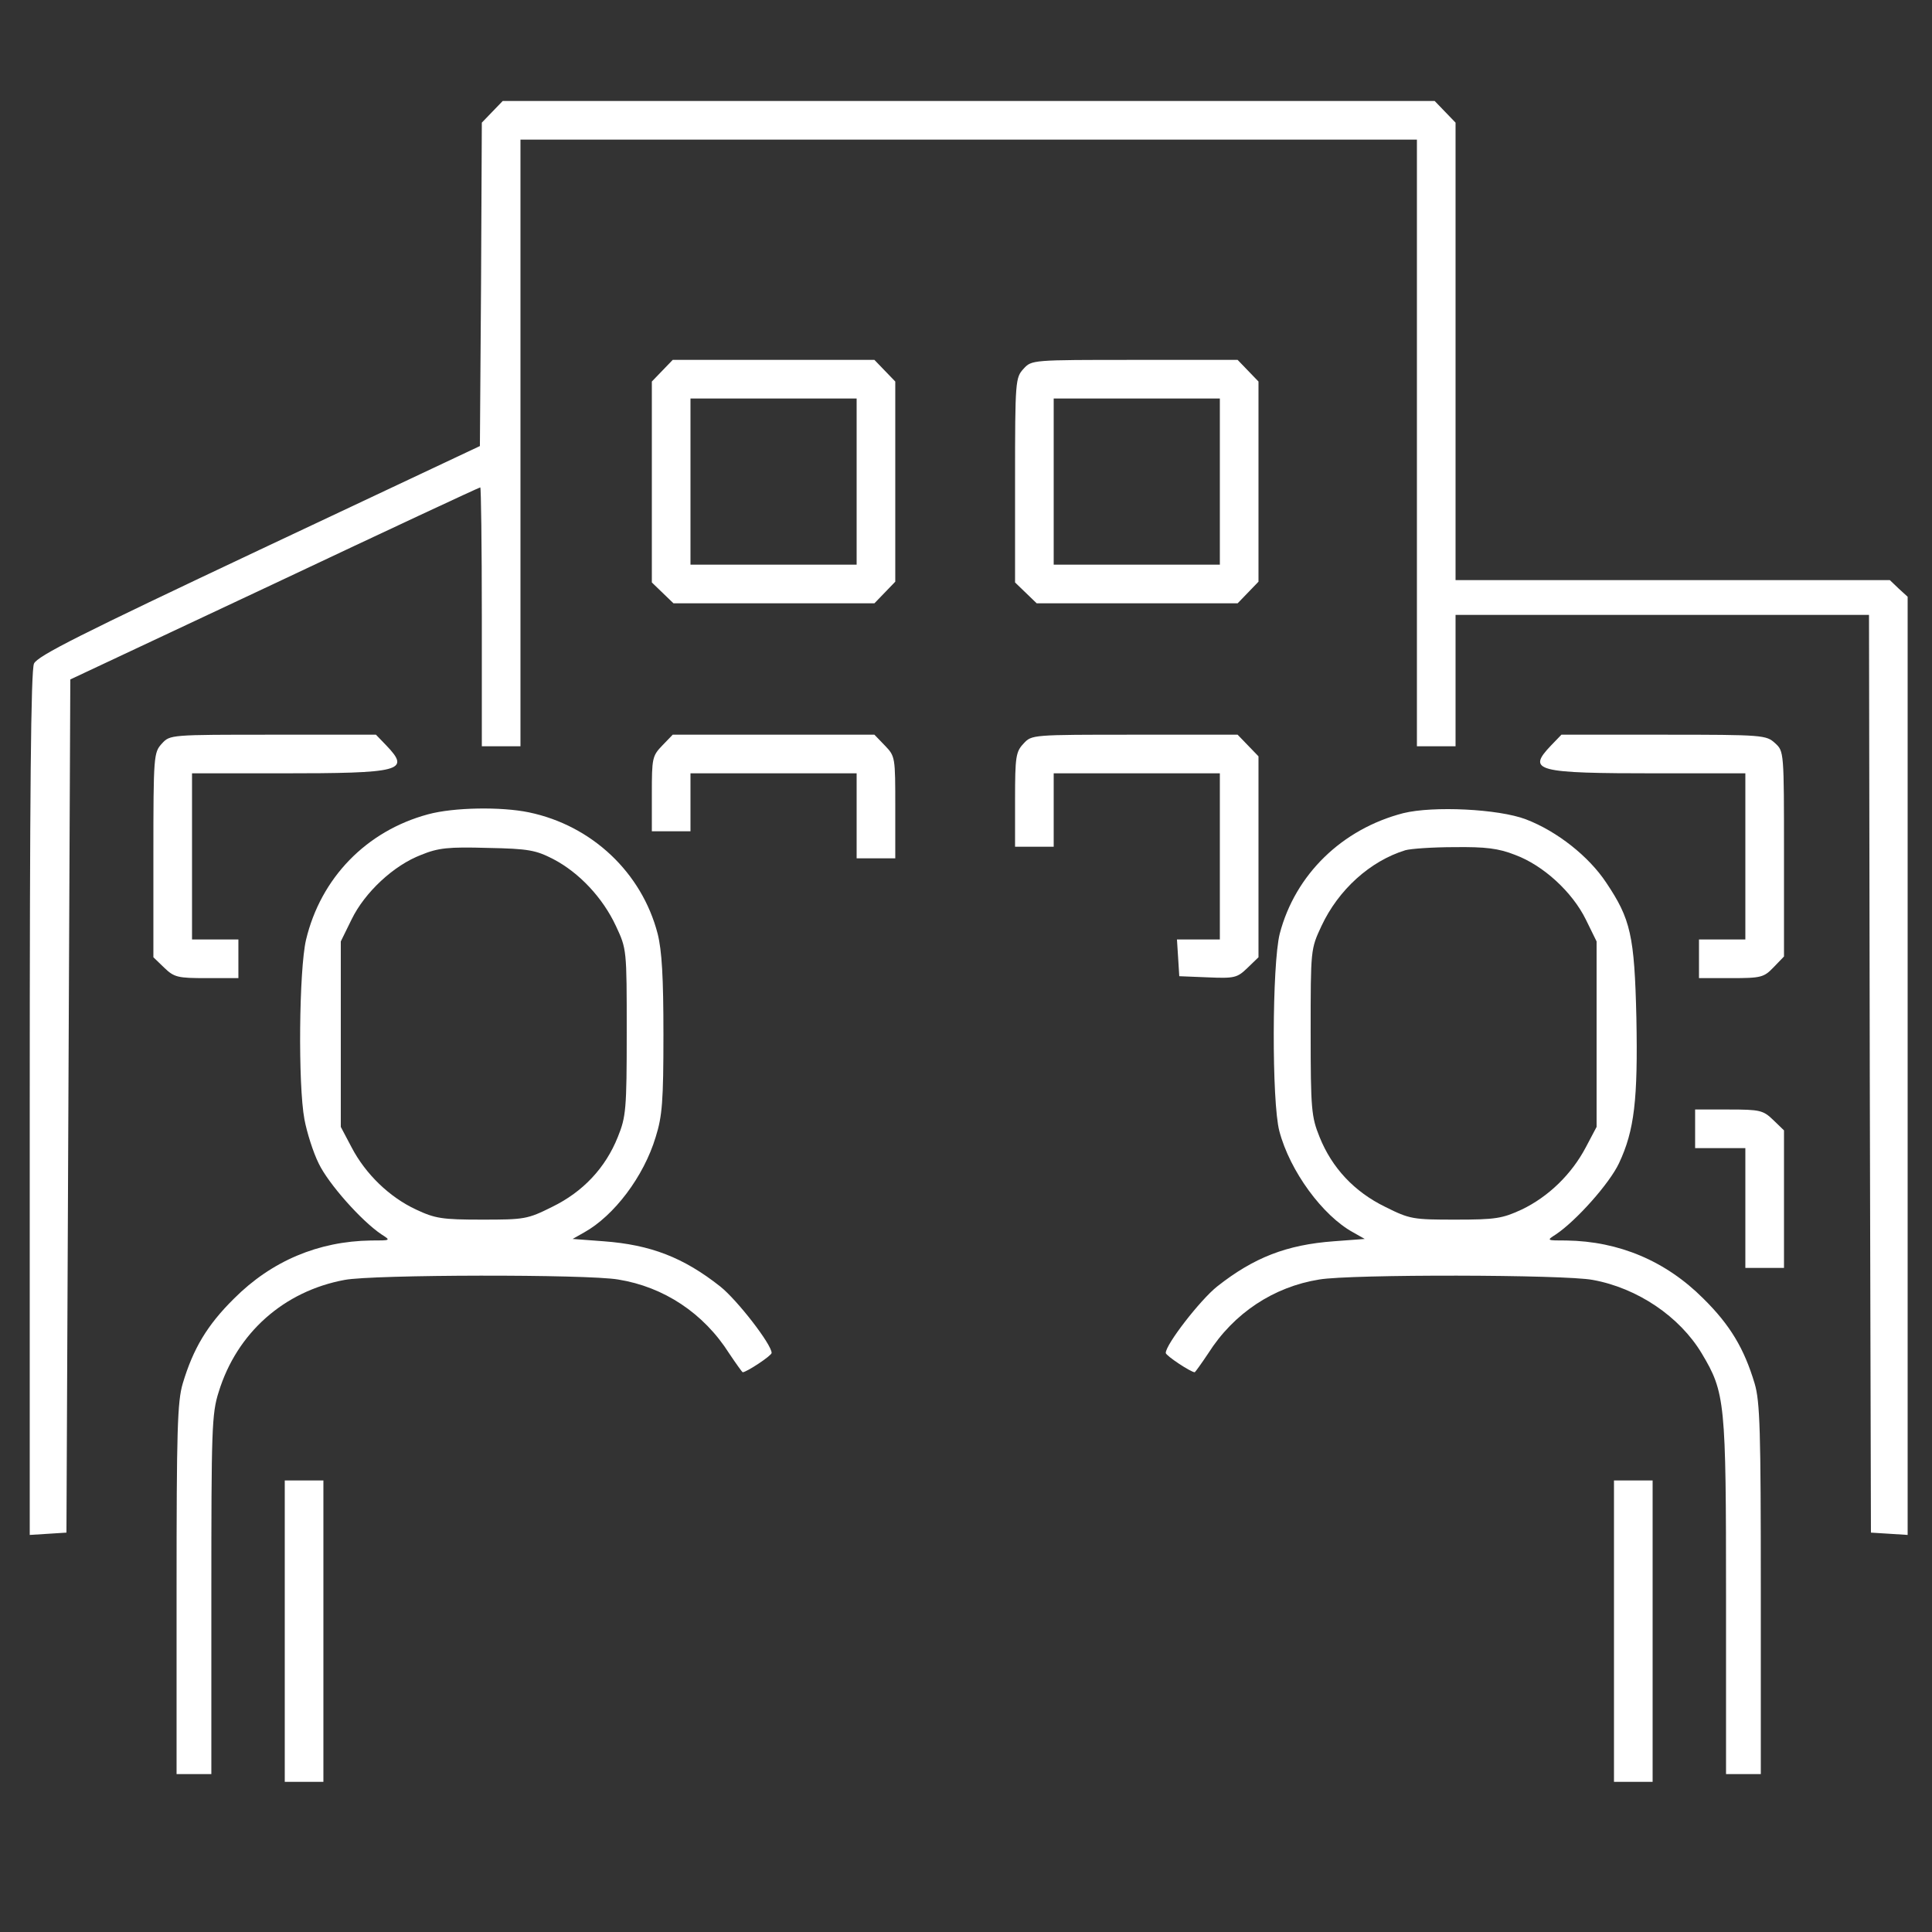 <?xml version="1.0" encoding="UTF-8"?>
<svg xmlns="http://www.w3.org/2000/svg" viewBox="0 0 500 500">
  <rect x="0" y="0" width="500" height="500" fill="#333333" stroke="none"/>
  <g transform="matrix(0.1, 0, 0, -0.1, -5.304, 512.139)" fill="#000000" stroke="none">
    <path d="M1327 4832 l-27 -28 -2 -418 -3 -419 -571 -269 c-462 -218 -574 -274 -583 -294 -8 -18 -11 -333 -11 -1140 l0 -1115 48 3 47 3 5 1104 5 1104 528 248 c290 137 530 249 533 249 2 0 4 -151 4 -335 l0 -335 50 0 50 0 0 785 0 785 1160 0 1160 0 0 -785 0 -785 50 0 50 0 0 170 0 170 535 0 535 0 2 -1187 3 -1188 48 -3 47 -3 0 1214 0 1214 -23 21 -23 22 -562 0 -562 0 0 592 0 592 -27 28 -27 28 -1206 0 -1206 0 -27 -28z" style="fill: rgb(255, 255, 255);"></path>
    <path d="M1767 4162 l-27 -28 0 -260 0 -260 28 -27 28 -27 260 0 260 0 27 28 27 28 0 259 0 259 -27 28 -27 28 -261 0 -261 0 -27 -28z m503 -287 l0 -215 -215 0 -215 0 0 215 0 215 215 0 215 0 0 -215z" style="fill: rgb(255, 255, 255);"></path>
    <path d="M2702 4167 c-21 -23 -22 -30 -22 -288 l0 -265 28 -27 28 -27 260 0 260 0 27 28 27 28 0 259 0 259 -27 28 -27 28 -266 0 c-266 0 -267 0 -288 -23z m508 -292 l0 -215 -215 0 -215 0 0 215 0 215 215 0 215 0 0 -215z" style="fill: rgb(255, 255, 255);"></path>
    <path d="M472 3197 c-21 -23 -22 -30 -22 -288 l0 -265 28 -27 c26 -25 35 -27 110 -27 l82 0 0 50 0 50 -60 0 -60 0 0 215 0 215 228 0 c315 0 338 6 275 72 l-27 28 -266 0 c-266 0 -267 0 -288 -23z" style="fill: rgb(255, 255, 255);"></path>
    <path d="M1767 3192 c-26 -27 -27 -33 -27 -125 l0 -97 50 0 50 0 0 75 0 75 215 0 215 0 0 -110 0 -110 50 0 50 0 0 132 c0 130 0 132 -27 160 l-27 28 -261 0 -261 0 -27 -28z" style="fill: rgb(255, 255, 255);"></path>
    <path d="M2702 3197 c-20 -21 -22 -34 -22 -145 l0 -122 50 0 50 0 0 95 0 95 215 0 215 0 0 -215 0 -215 -56 0 -55 0 3 -47 3 -48 74 -3 c69 -3 76 -1 102 24 l29 28 0 260 0 260 -27 28 -27 28 -266 0 c-266 0 -267 0 -288 -23z" style="fill: rgb(255, 255, 255);"></path>
    <path d="M4067 3192 c-63 -66 -40 -72 276 -72 l227 0 0 -215 0 -215 -60 0 -60 0 0 -50 0 -50 83 0 c78 0 85 2 110 28 l27 28 0 265 c0 265 0 266 -23 287 -23 21 -30 22 -288 22 l-265 0 -27 -28z" style="fill: rgb(255, 255, 255);"></path>
    <path d="M1161 3014 c-160 -43 -278 -165 -316 -325 -18 -77 -21 -375 -4 -465 6 -32 22 -84 37 -114 25 -52 110 -148 162 -183 25 -16 25 -16 -27 -16 -136 -2 -257 -53 -354 -150 -70 -69 -106 -130 -133 -220 -14 -47 -16 -122 -16 -533 l0 -478 45 0 45 0 0 464 c0 428 1 469 19 525 47 153 169 261 326 290 73 14 627 15 708 1 118 -19 221 -87 287 -191 18 -27 34 -49 35 -49 10 0 75 43 75 50 0 22 -89 137 -133 172 -95 75 -180 108 -302 117 l-80 6 30 17 c77 43 154 144 185 247 17 54 20 93 20 265 0 149 -4 217 -15 261 -41 158 -170 280 -333 314 -72 15 -195 13 -261 -5z m324 -116 c67 -35 128 -100 162 -173 28 -60 28 -60 28 -275 0 -200 -2 -219 -23 -271 -32 -80 -90 -142 -170 -181 -64 -32 -72 -33 -182 -33 -103 0 -121 3 -170 26 -69 32 -131 92 -167 161 l-28 53 0 240 0 240 28 57 c34 70 109 140 180 167 44 18 70 21 172 18 107 -2 125 -6 170 -29z" style="fill: rgb(255, 255, 255);"></path>
    <path d="M3685 3017 c-159 -41 -280 -159 -320 -312 -20 -79 -21 -436 -1 -511 27 -103 112 -219 191 -262 l30 -17 -80 -6 c-122 -9 -207 -42 -302 -117 -44 -35 -133 -150 -133 -172 0 -7 65 -50 75 -50 1 0 17 22 35 49 66 104 169 172 287 191 81 14 635 13 708 -1 116 -21 225 -95 282 -190 61 -102 63 -125 63 -631 l0 -458 45 0 45 0 0 478 c0 411 -2 486 -16 533 -27 90 -63 151 -133 220 -97 97 -218 148 -354 150 -52 0 -52 0 -27 16 52 35 138 131 163 184 40 85 49 165 45 376 -5 214 -15 256 -78 350 -45 68 -127 133 -208 164 -71 27 -240 35 -317 16z m289 -108 c73 -27 148 -96 183 -167 l28 -57 0 -240 0 -240 -28 -53 c-37 -70 -97 -128 -166 -161 -50 -23 -67 -26 -171 -26 -110 0 -118 1 -182 33 -80 39 -138 101 -170 181 -21 52 -23 71 -23 271 0 215 0 215 28 275 44 94 126 168 217 196 14 4 71 8 127 8 80 1 114 -3 157 -20z" style="fill: rgb(255, 255, 255);"></path>
    <path d="M4440 2200 l0 -50 65 0 65 0 0 -155 0 -155 50 0 50 0 0 178 0 178 -28 27 c-26 25 -34 27 -115 27 l-87 0 0 -50z" style="fill: rgb(255, 255, 255);"></path>
    <path d="M790 900 l0 -390 50 0 50 0 0 390 0 390 -50 0 -50 0 0 -390z" style="fill: rgb(255, 255, 255);"></path>
    <path d="M4230 900 l0 -390 50 0 50 0 0 390 0 390 -50 0 -50 0 0 -390z" style="fill: rgb(255, 255, 255);"></path>
  </g>
</svg>
